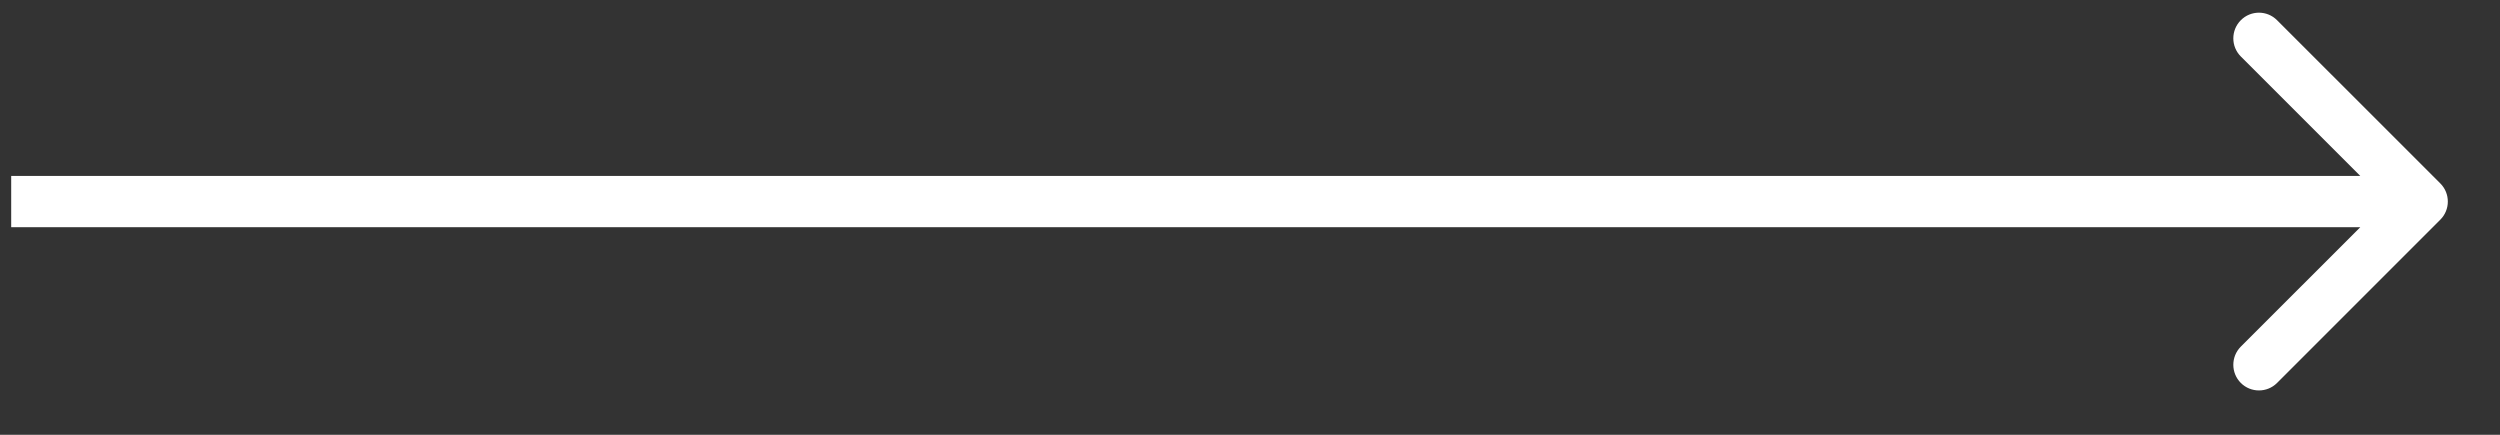 <svg width="46" height="8" viewBox="0 0 46 8" fill="none" xmlns="http://www.w3.org/2000/svg">
<rect x="0" y="0" width="46" height="8" fill="#333333" stroke="none"/>
<path d="M44.902 4.042C45.086 3.858 45.086 3.559 44.902 3.375L41.898 0.372C41.714 0.187 41.415 0.187 41.231 0.372C41.047 0.556 41.047 0.855 41.231 1.039L43.901 3.709L41.231 6.378C41.047 6.563 41.047 6.862 41.231 7.046C41.415 7.23 41.714 7.23 41.898 7.046L44.902 4.042ZM0.206 4.181H44.568V3.237H0.206V4.181Z" fill="white"/>
</svg>
